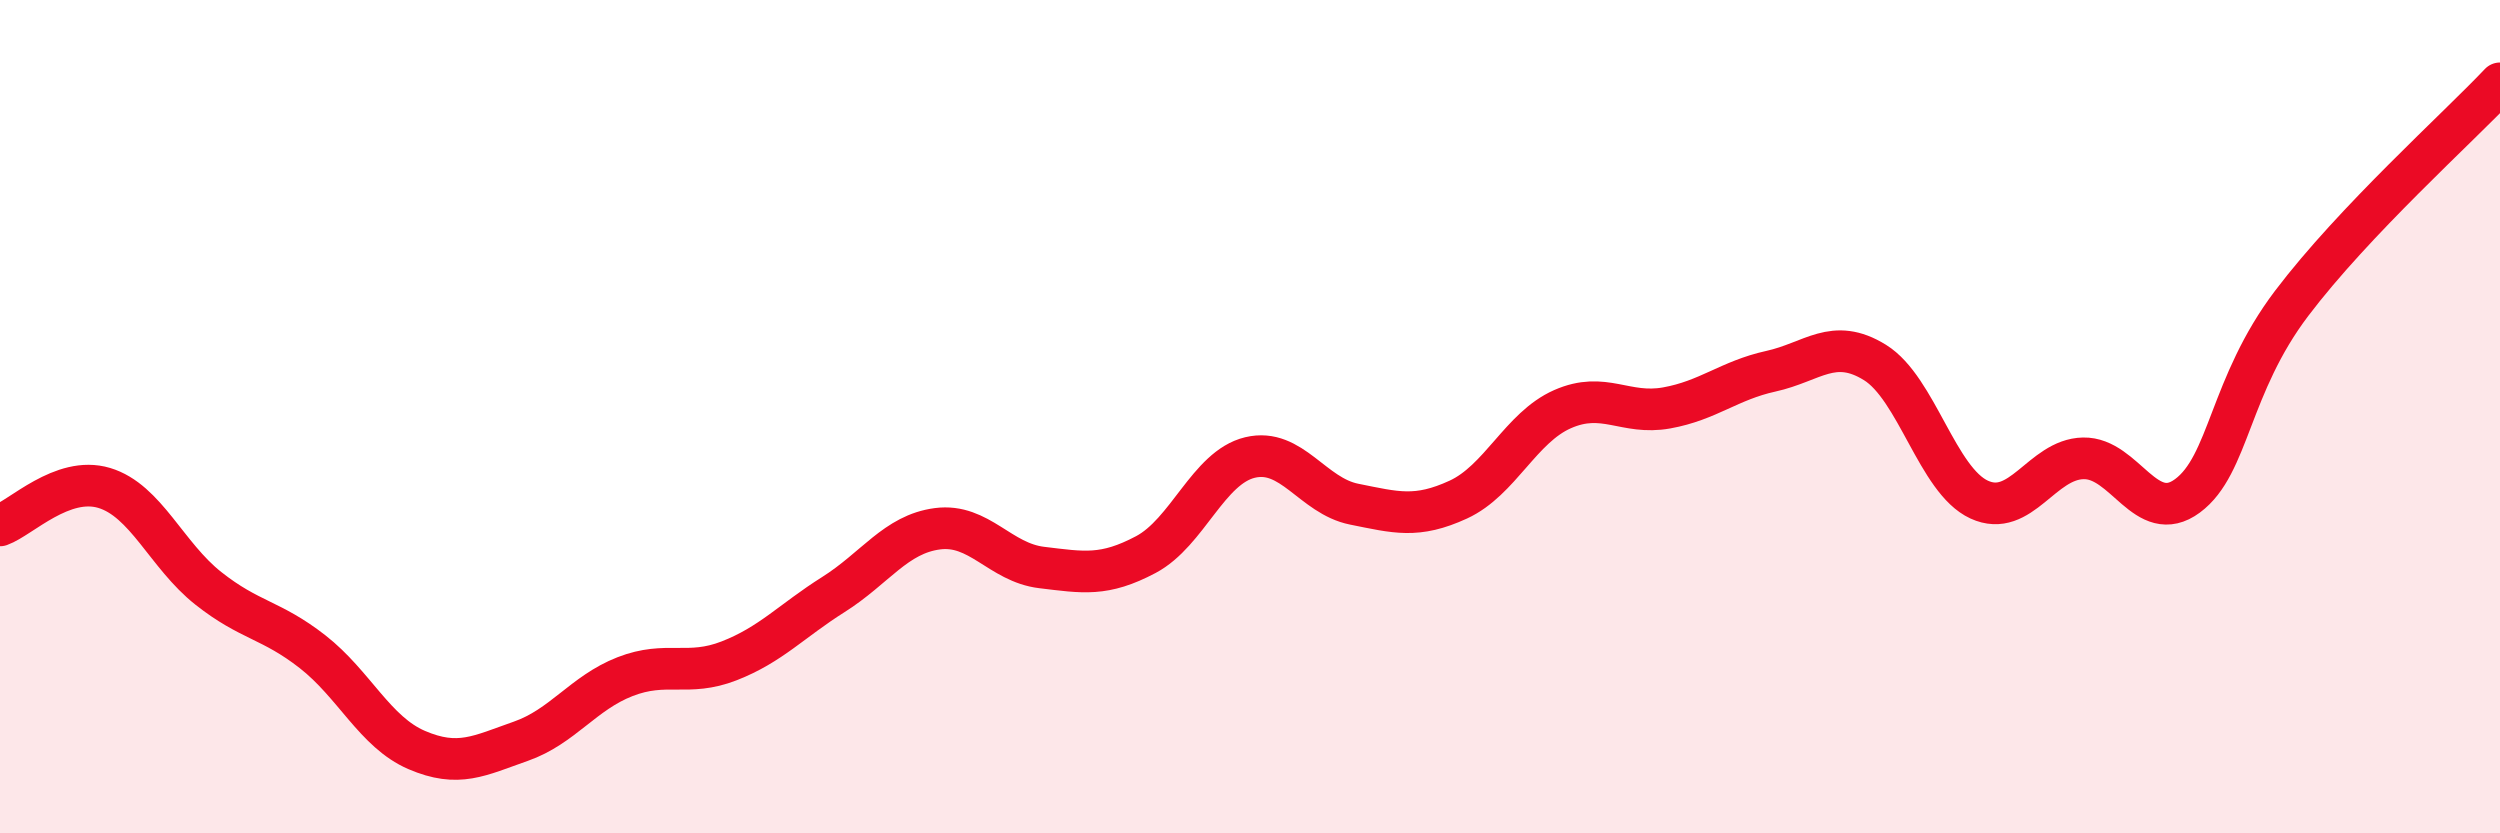 
    <svg width="60" height="20" viewBox="0 0 60 20" xmlns="http://www.w3.org/2000/svg">
      <path
        d="M 0,12.61 C 0.5,12.43 1.5,11.41 2.5,11.71 C 3.5,12.01 4,13.33 5,14.12 C 6,14.91 6.5,14.86 7.5,15.64 C 8.5,16.42 9,17.57 10,18 C 11,18.43 11.5,18.14 12.5,17.79 C 13.5,17.44 14,16.63 15,16.24 C 16,15.85 16.5,16.25 17.5,15.86 C 18.5,15.47 19,14.9 20,14.27 C 21,13.64 21.5,12.82 22.5,12.69 C 23.5,12.56 24,13.5 25,13.62 C 26,13.74 26.5,13.84 27.5,13.31 C 28.5,12.78 29,11.22 30,10.98 C 31,10.74 31.5,11.9 32.5,12.1 C 33.5,12.3 34,12.45 35,11.99 C 36,11.53 36.5,10.26 37.5,9.82 C 38.5,9.38 39,9.97 40,9.79 C 41,9.61 41.5,9.13 42.5,8.91 C 43.5,8.69 44,8.08 45,8.7 C 46,9.32 46.5,11.53 47.5,11.99 C 48.5,12.45 49,11.02 50,11 C 51,10.98 51.5,12.64 52.5,11.9 C 53.5,11.16 53.5,9.26 55,7.28 C 56.5,5.3 59,3.06 60,2L60 20L0 20Z"
        fill="#EB0A25"
        opacity="0.1"
        stroke-linecap="round"
        stroke-linejoin="round"
      />
      <path
        d="M 0,12.61 C 0.5,12.43 1.5,11.41 2.5,11.71 C 3.5,12.01 4,13.33 5,14.12 C 6,14.91 6.5,14.86 7.5,15.64 C 8.5,16.42 9,17.57 10,18 C 11,18.43 11.5,18.14 12.5,17.79 C 13.5,17.44 14,16.63 15,16.24 C 16,15.85 16.5,16.25 17.5,15.86 C 18.5,15.47 19,14.9 20,14.27 C 21,13.64 21.5,12.82 22.5,12.69 C 23.5,12.56 24,13.5 25,13.62 C 26,13.74 26.5,13.84 27.5,13.31 C 28.5,12.78 29,11.22 30,10.98 C 31,10.74 31.5,11.9 32.5,12.1 C 33.5,12.3 34,12.45 35,11.99 C 36,11.53 36.5,10.26 37.5,9.82 C 38.5,9.38 39,9.97 40,9.79 C 41,9.61 41.5,9.13 42.5,8.91 C 43.5,8.69 44,8.08 45,8.7 C 46,9.32 46.5,11.53 47.5,11.99 C 48.5,12.45 49,11.02 50,11 C 51,10.98 51.5,12.64 52.5,11.9 C 53.5,11.16 53.5,9.26 55,7.28 C 56.5,5.3 59,3.06 60,2"
        stroke="#EB0A25"
        stroke-width="1"
        fill="none"
        stroke-linecap="round"
        stroke-linejoin="round"
      />
    </svg>
  